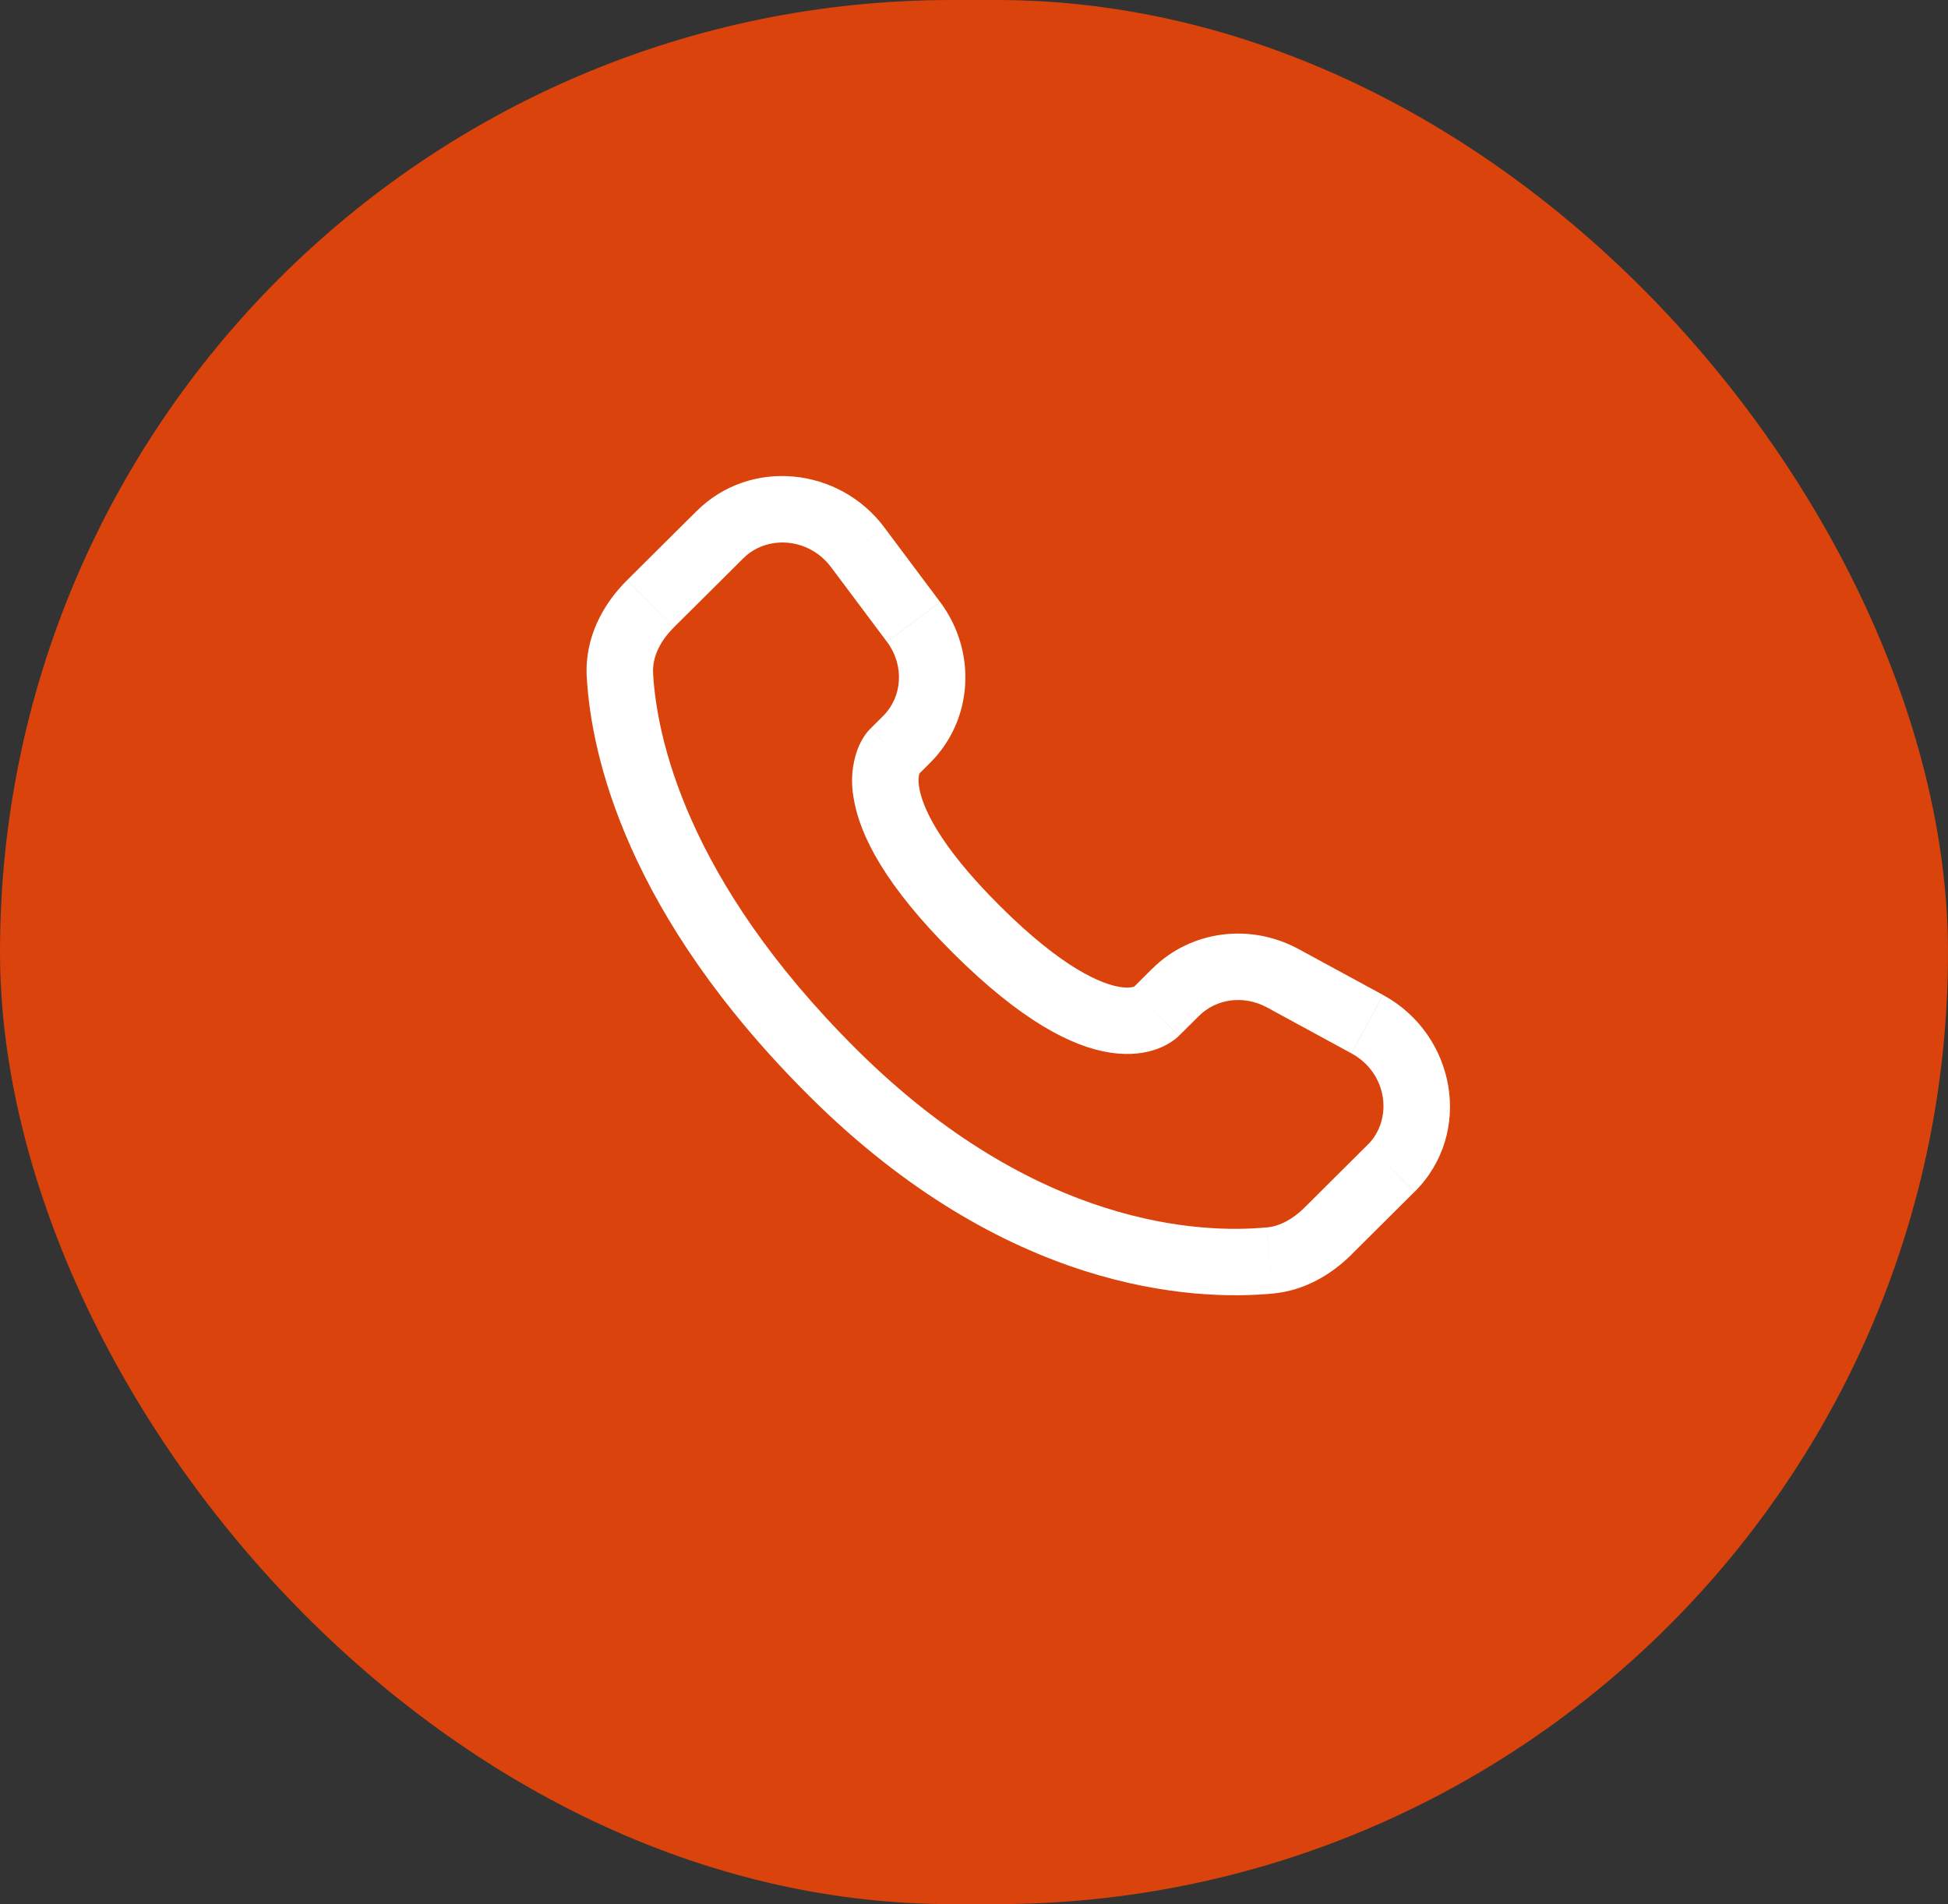 <?xml version="1.0" encoding="UTF-8"?> <svg xmlns="http://www.w3.org/2000/svg" width="44" height="43" viewBox="0 0 44 43" fill="none"><rect x="0" y="0" width="44" height="43" fill="#333333" stroke="none"/><rect width="44" height="43" rx="21.5" fill="#DA430B"></rect><path d="M26.629 23.391L27.085 22.938L26.026 21.874L25.572 22.327L26.629 23.391ZM28.614 22.748L30.525 23.787L31.24 22.469L29.33 21.431L28.614 22.748ZM30.892 25.851L29.472 27.264L30.529 28.327L31.949 26.915L30.892 25.851ZM28.606 27.718C27.156 27.854 23.406 27.733 19.344 23.695L18.286 24.758C22.718 29.165 26.937 29.381 28.746 29.212L28.606 27.718ZM19.344 23.695C15.473 19.845 14.831 16.608 14.751 15.203L13.253 15.288C13.353 17.056 14.148 20.644 18.286 24.758L19.344 23.695ZM20.719 17.515L21.006 17.229L19.95 16.166L19.663 16.451L20.719 17.515ZM21.234 13.594L19.974 11.91L18.773 12.81L20.033 14.493L21.234 13.594ZM15.733 11.543L14.163 13.103L15.221 14.167L16.79 12.607L15.733 11.543ZM20.191 16.983C19.661 16.451 19.661 16.451 19.661 16.453H19.659L19.656 16.457C19.609 16.505 19.566 16.558 19.529 16.614C19.475 16.694 19.416 16.799 19.366 16.932C19.244 17.275 19.214 17.644 19.278 18.003C19.412 18.868 20.008 20.011 21.534 21.529L22.592 20.465C21.163 19.045 20.823 18.181 20.76 17.773C20.73 17.579 20.761 17.483 20.77 17.461C20.776 17.448 20.776 17.446 20.77 17.455C20.761 17.469 20.751 17.482 20.74 17.494L20.73 17.504L20.72 17.513L20.191 16.983ZM21.534 21.529C23.061 23.047 24.21 23.639 25.076 23.771C25.519 23.839 25.876 23.785 26.147 23.684C26.299 23.628 26.441 23.549 26.567 23.448L26.617 23.403L26.624 23.397L26.627 23.394L26.628 23.392C26.628 23.392 26.629 23.391 26.1 22.859C25.57 22.327 25.573 22.326 25.573 22.326L25.575 22.324L25.577 22.322L25.583 22.317L25.593 22.307L25.631 22.277C25.64 22.271 25.638 22.272 25.624 22.279C25.599 22.288 25.501 22.319 25.304 22.289C24.89 22.225 24.02 21.885 22.592 20.465L21.534 21.529ZM19.974 11.909C18.954 10.549 16.95 10.333 15.733 11.543L16.79 12.607C17.322 12.078 18.266 12.133 18.773 12.81L19.974 11.909ZM14.752 15.204C14.732 14.858 14.891 14.496 15.221 14.168L14.162 13.104C13.625 13.638 13.202 14.394 13.253 15.288L14.752 15.204ZM29.472 27.264C29.198 27.538 28.902 27.692 28.607 27.719L28.746 29.212C29.481 29.143 30.082 28.773 30.53 28.328L29.472 27.264ZM21.006 17.229C21.991 16.25 22.064 14.703 21.235 13.595L20.034 14.494C20.437 15.033 20.377 15.74 19.949 16.167L21.006 17.229ZM30.526 23.788C31.343 24.232 31.47 25.278 30.893 25.852L31.951 26.915C33.291 25.582 32.878 23.359 31.241 22.47L30.526 23.788ZM27.085 22.939C27.469 22.557 28.087 22.463 28.615 22.749L29.331 21.432C28.247 20.842 26.903 21.005 26.027 21.875L27.085 22.939Z" fill="white"></path></svg> 